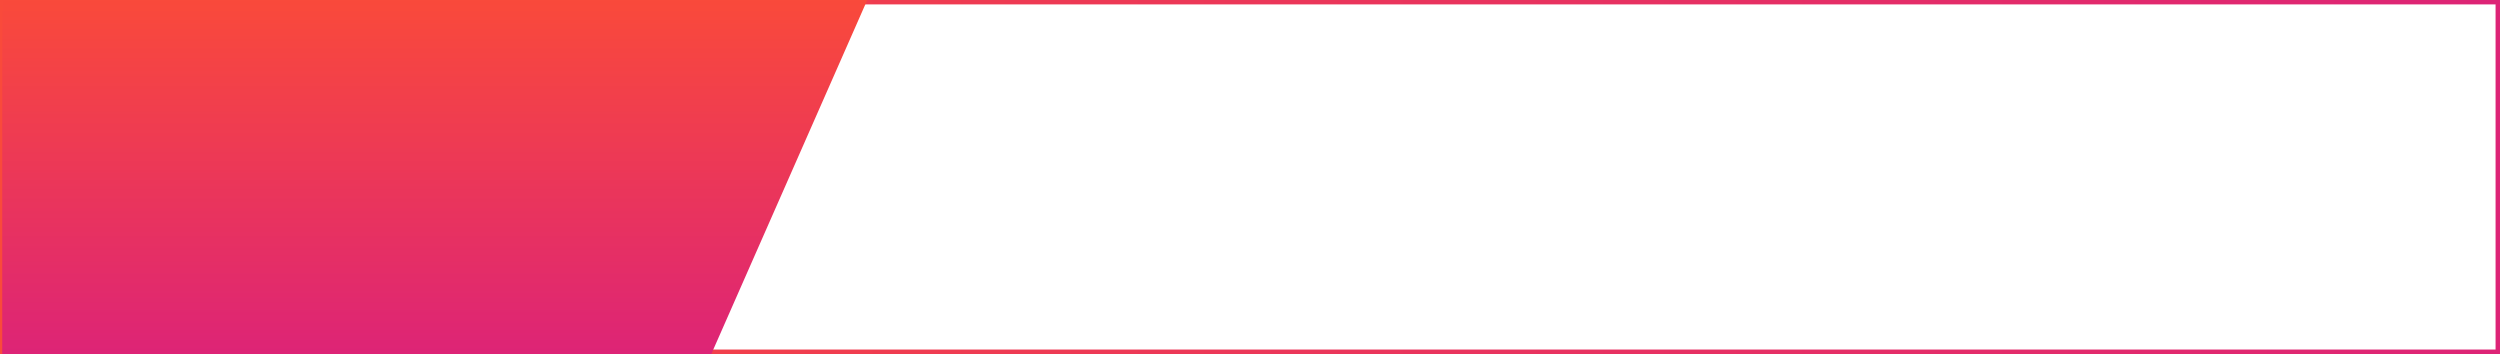 <?xml version="1.0" encoding="UTF-8"?> <svg xmlns="http://www.w3.org/2000/svg" width="565" height="80" viewBox="0 0 565 80" fill="none"> <rect x="0.5" y="0.5" width="564" height="79" stroke="url(#paint0_linear)"></rect> <path d="M0.5 0L0.5 80L160.762 80L196 9.44166e-06L0.5 0Z" fill="url(#paint1_linear)"></path> <defs> <linearGradient id="paint0_linear" x1="-110.908" y1="27.49" x2="565" y2="27.49" gradientUnits="userSpaceOnUse"> <stop stop-color="#FF512F"></stop> <stop offset="1" stop-color="#DD2476"></stop> </linearGradient> <linearGradient id="paint1_linear" x1="67.678" y1="-15.704" x2="67.678" y2="80" gradientUnits="userSpaceOnUse"> <stop stop-color="#FF512F"></stop> <stop offset="1" stop-color="#DD2476"></stop> </linearGradient> </defs> </svg> 